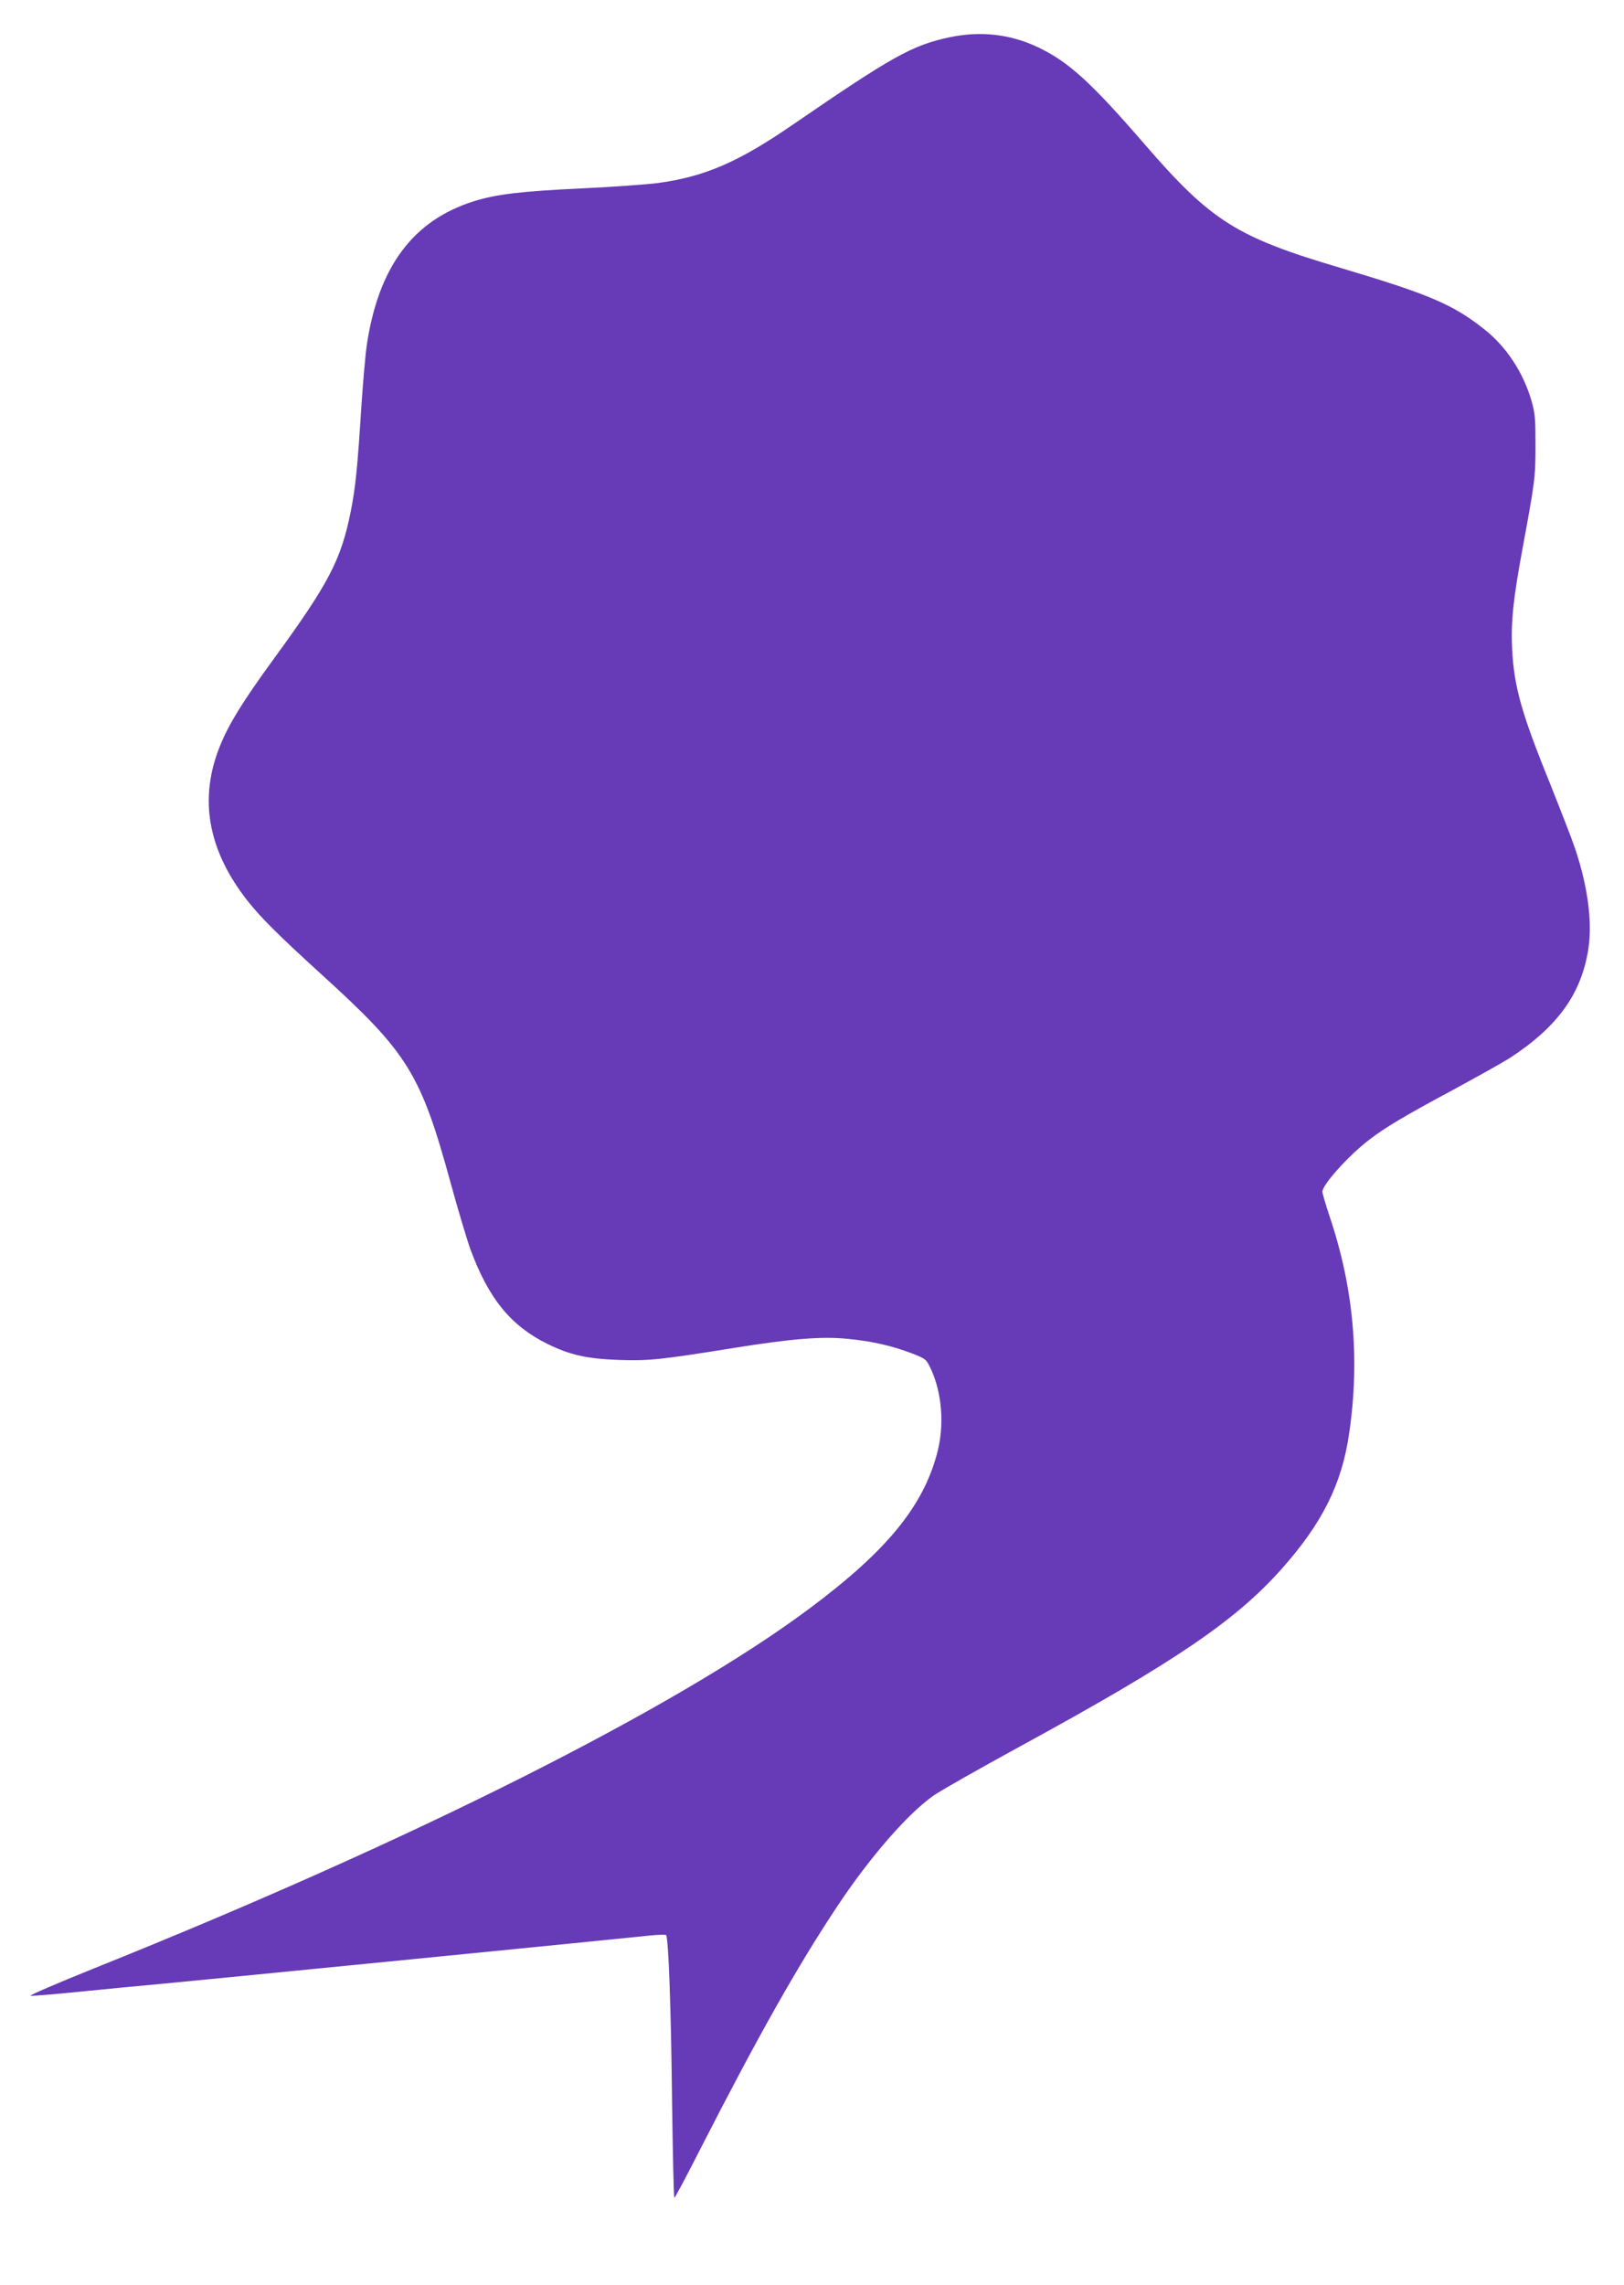 <?xml version="1.0" standalone="no"?>
<!DOCTYPE svg PUBLIC "-//W3C//DTD SVG 20010904//EN"
 "http://www.w3.org/TR/2001/REC-SVG-20010904/DTD/svg10.dtd">
<svg version="1.0" xmlns="http://www.w3.org/2000/svg"
 width="910pt" height="1280pt" viewBox="0 0 910 1280"
 preserveAspectRatio="xMidYMid meet">
<g transform="translate(0,1280) scale(0.1,-0.1)"
fill="#673ab7" stroke="none">
<path d="M5320 12591 c-210 -45 -319 -106 -880 -491 -303 -208 -490 -289 -752
-325 -62 -8 -253 -22 -425 -30 -341 -16 -483 -33 -607 -72 -342 -107 -536
-368 -601 -808 -8 -55 -21 -208 -30 -340 -22 -348 -33 -455 -60 -592 -55 -271
-122 -400 -435 -829 -169 -232 -247 -358 -296 -479 -122 -297 -70 -588 155
-873 76 -95 171 -190 415 -412 482 -438 553 -552 721 -1165 42 -154 93 -323
112 -375 101 -273 225 -425 428 -526 128 -63 220 -84 400 -91 168 -6 235 1
640 66 330 53 499 67 646 52 135 -13 249 -39 358 -81 78 -30 81 -33 106 -85
64 -136 78 -319 36 -475 -79 -298 -283 -547 -712 -867 -745 -557 -2222 -1300
-4015 -2019 -203 -82 -362 -150 -352 -152 9 -2 130 8 270 22 139 14 354 35
478 46 246 23 2583 254 2720 269 47 5 88 6 92 3 14 -13 28 -404 34 -934 4
-296 9 -538 13 -538 3 0 69 123 145 273 327 639 546 1027 769 1362 183 275
394 517 538 618 37 26 255 150 486 276 869 474 1206 703 1466 995 227 256 336
474 377 758 61 417 25 818 -111 1219 -21 64 -39 124 -39 134 0 40 146 202 262
291 87 67 191 130 469 279 140 76 283 156 319 179 270 176 403 362 441 616 22
152 -5 349 -75 557 -18 54 -81 215 -138 358 -164 404 -204 548 -215 761 -7
151 6 278 58 559 70 379 73 400 73 580 0 148 -2 180 -22 249 -46 159 -141 304
-264 401 -176 140 -308 196 -808 345 -582 172 -723 261 -1097 693 -301 348
-427 462 -598 543 -155 73 -320 92 -495 55z"/>
</g>
</svg>
